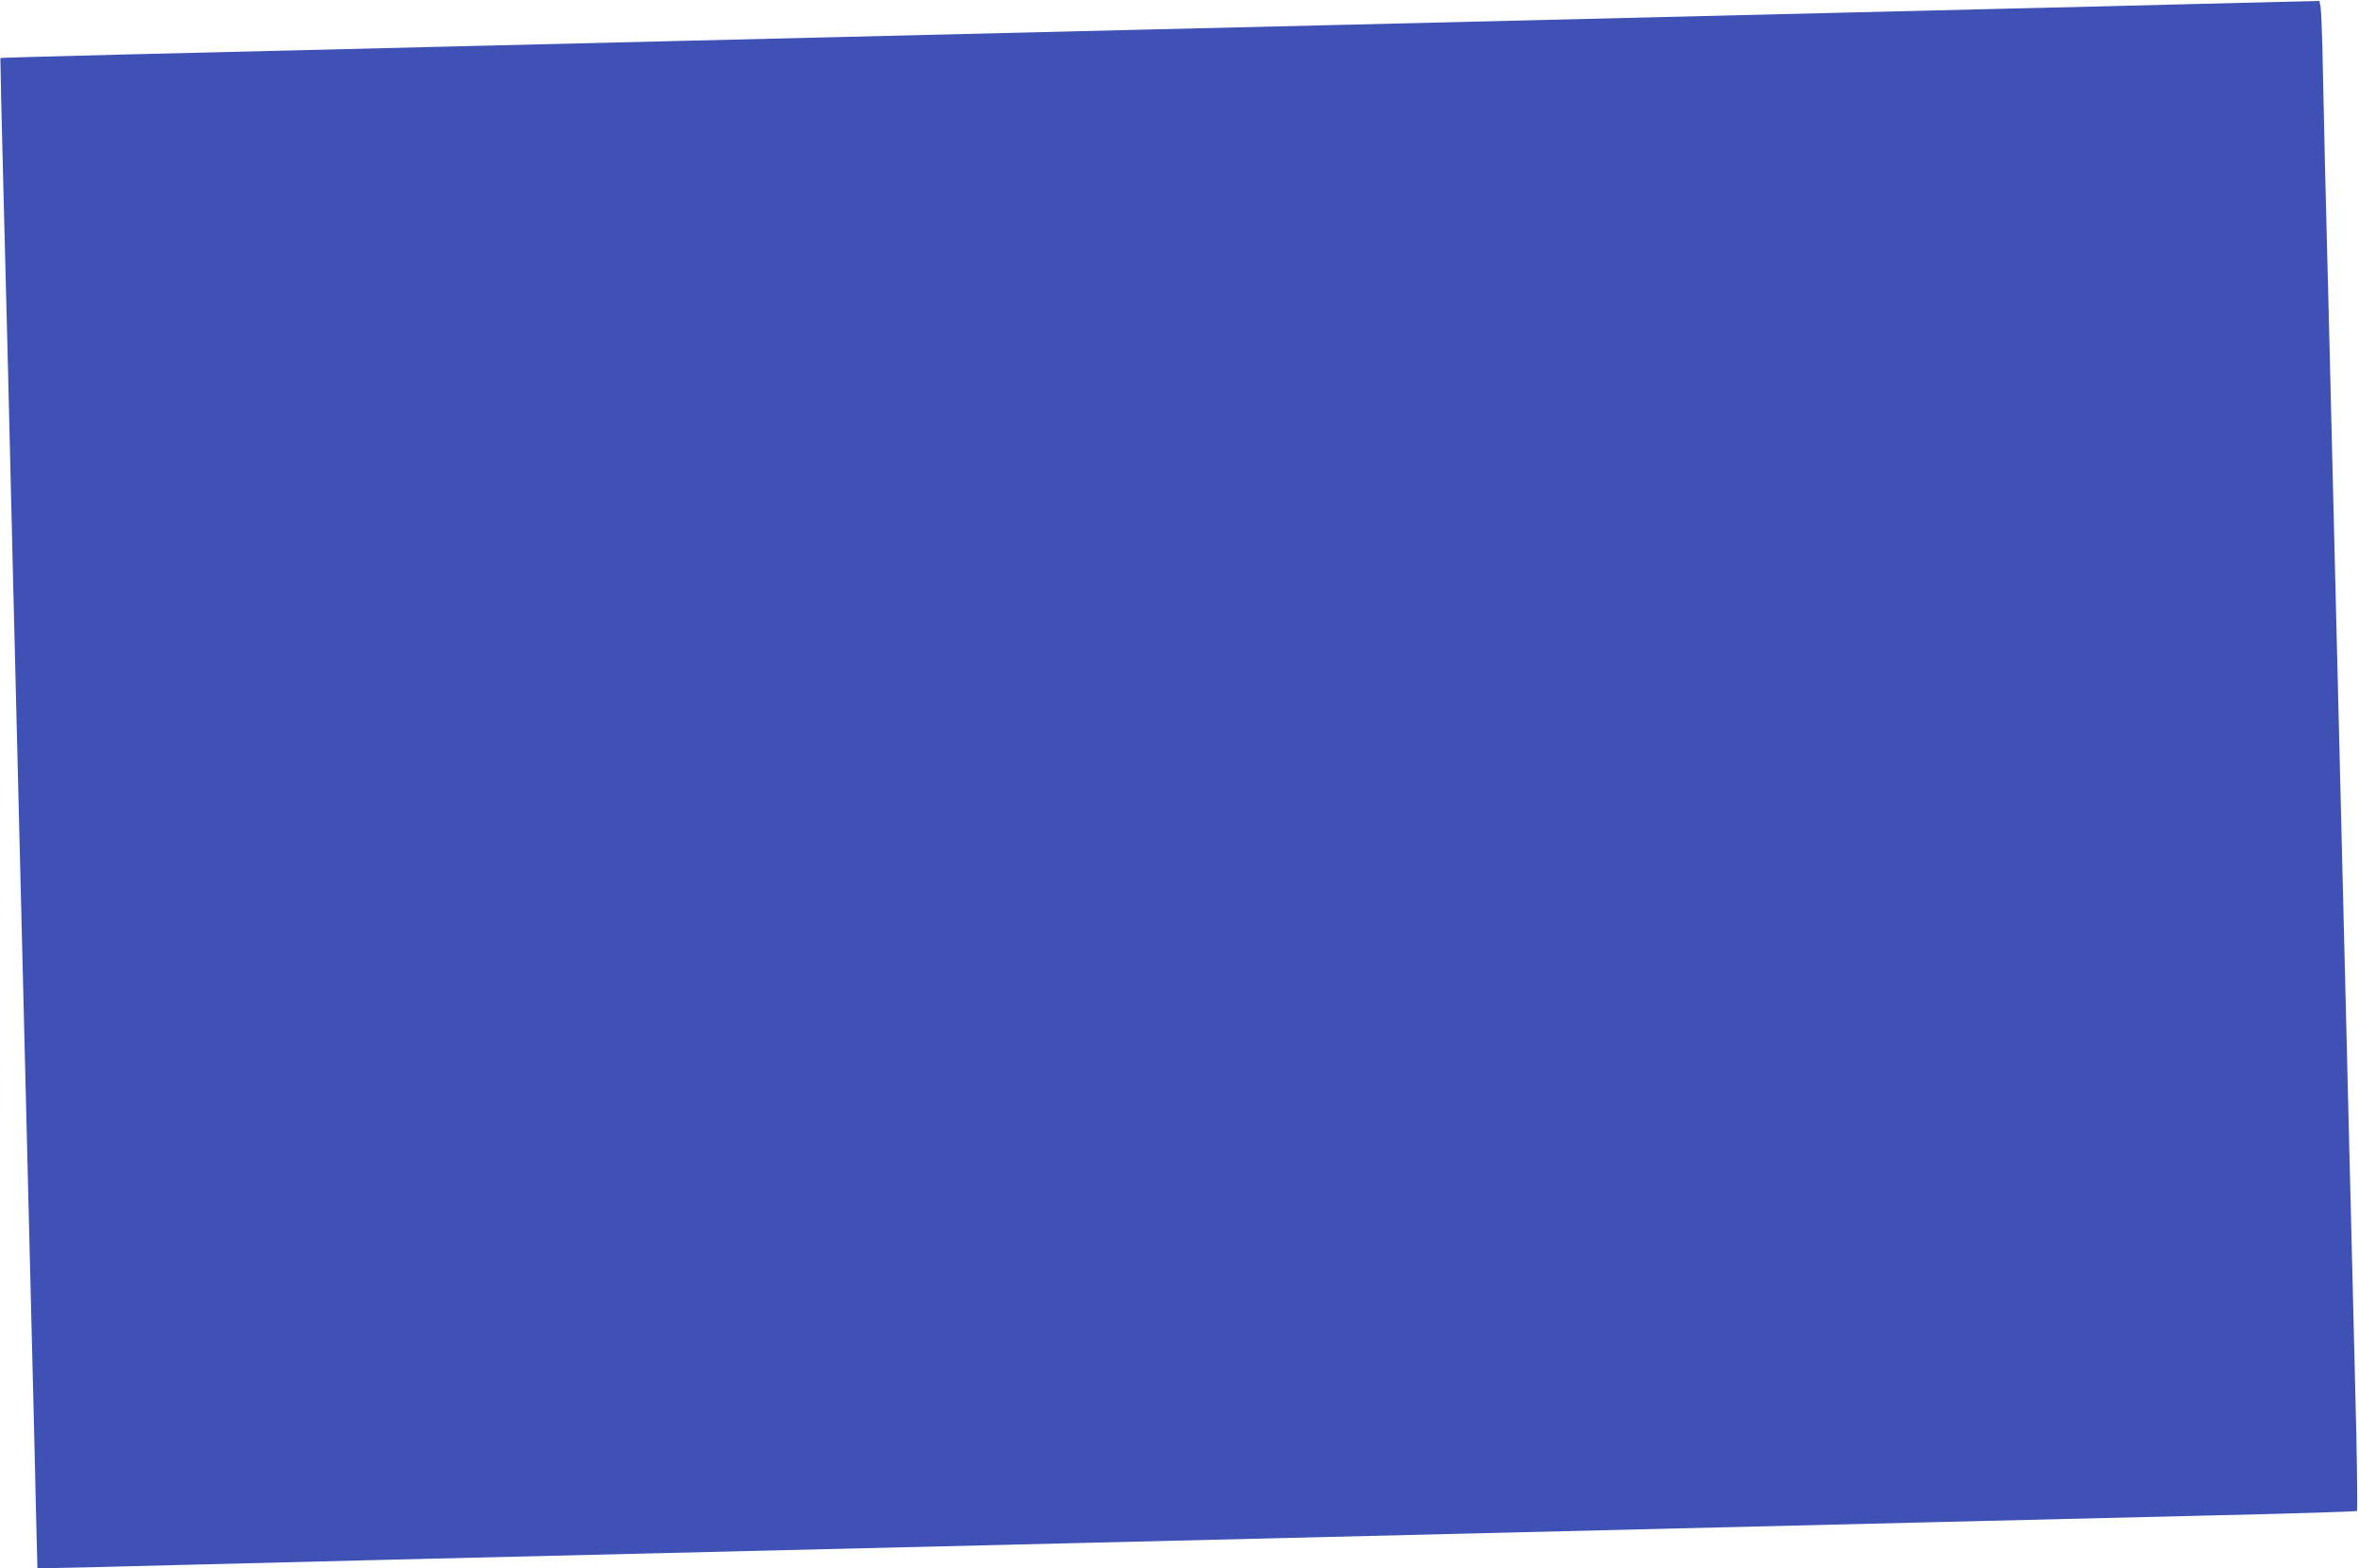 <?xml version="1.0" standalone="no"?>
<!DOCTYPE svg PUBLIC "-//W3C//DTD SVG 20010904//EN"
 "http://www.w3.org/TR/2001/REC-SVG-20010904/DTD/svg10.dtd">
<svg version="1.0" xmlns="http://www.w3.org/2000/svg"
 width="1280pt" height="851pt" viewBox="0 0 1280 851"
 preserveAspectRatio="xMidYMid meet">
<g transform="translate(0,851) scale(0.1,-0.1)"
fill="#3f51b5" stroke="none">
<path d="M11935 8489 c-357 -9 -774 -20 -925 -23 -405 -10 -3359 -82 -3735
-91 -115 -3 -583 -14 -1040 -25 -705 -17 -1808 -44 -2670 -65 -121 -3 -582
-14 -1025 -25 -1703 -41 -2535 -62 -2538 -65 -1 -1 7 -348 18 -771 23 -886 24
-937 50 -2019 11 -445 31 -1264 45 -1820 14 -555 34 -1377 45 -1825 11 -448
22 -903 25 -1010 2 -107 8 -320 11 -473 l7 -277 66 0 c36 0 408 9 826 20 418
10 866 22 995 25 711 17 3438 83 3715 90 116 3 579 14 1030 25 1159 28 2754
67 3685 90 437 11 1125 27 1528 37 403 9 736 20 741 23 4 3 0 311 -10 685 -9
374 -20 795 -23 935 -4 140 -15 615 -26 1055 -11 440 -31 1259 -45 1820 -14
561 -34 1385 -45 1830 -11 446 -22 893 -25 995 -2 102 -7 327 -11 500 -3 173
-9 329 -13 345 l-6 30 -650 -16z"/>
</g>
</svg>
